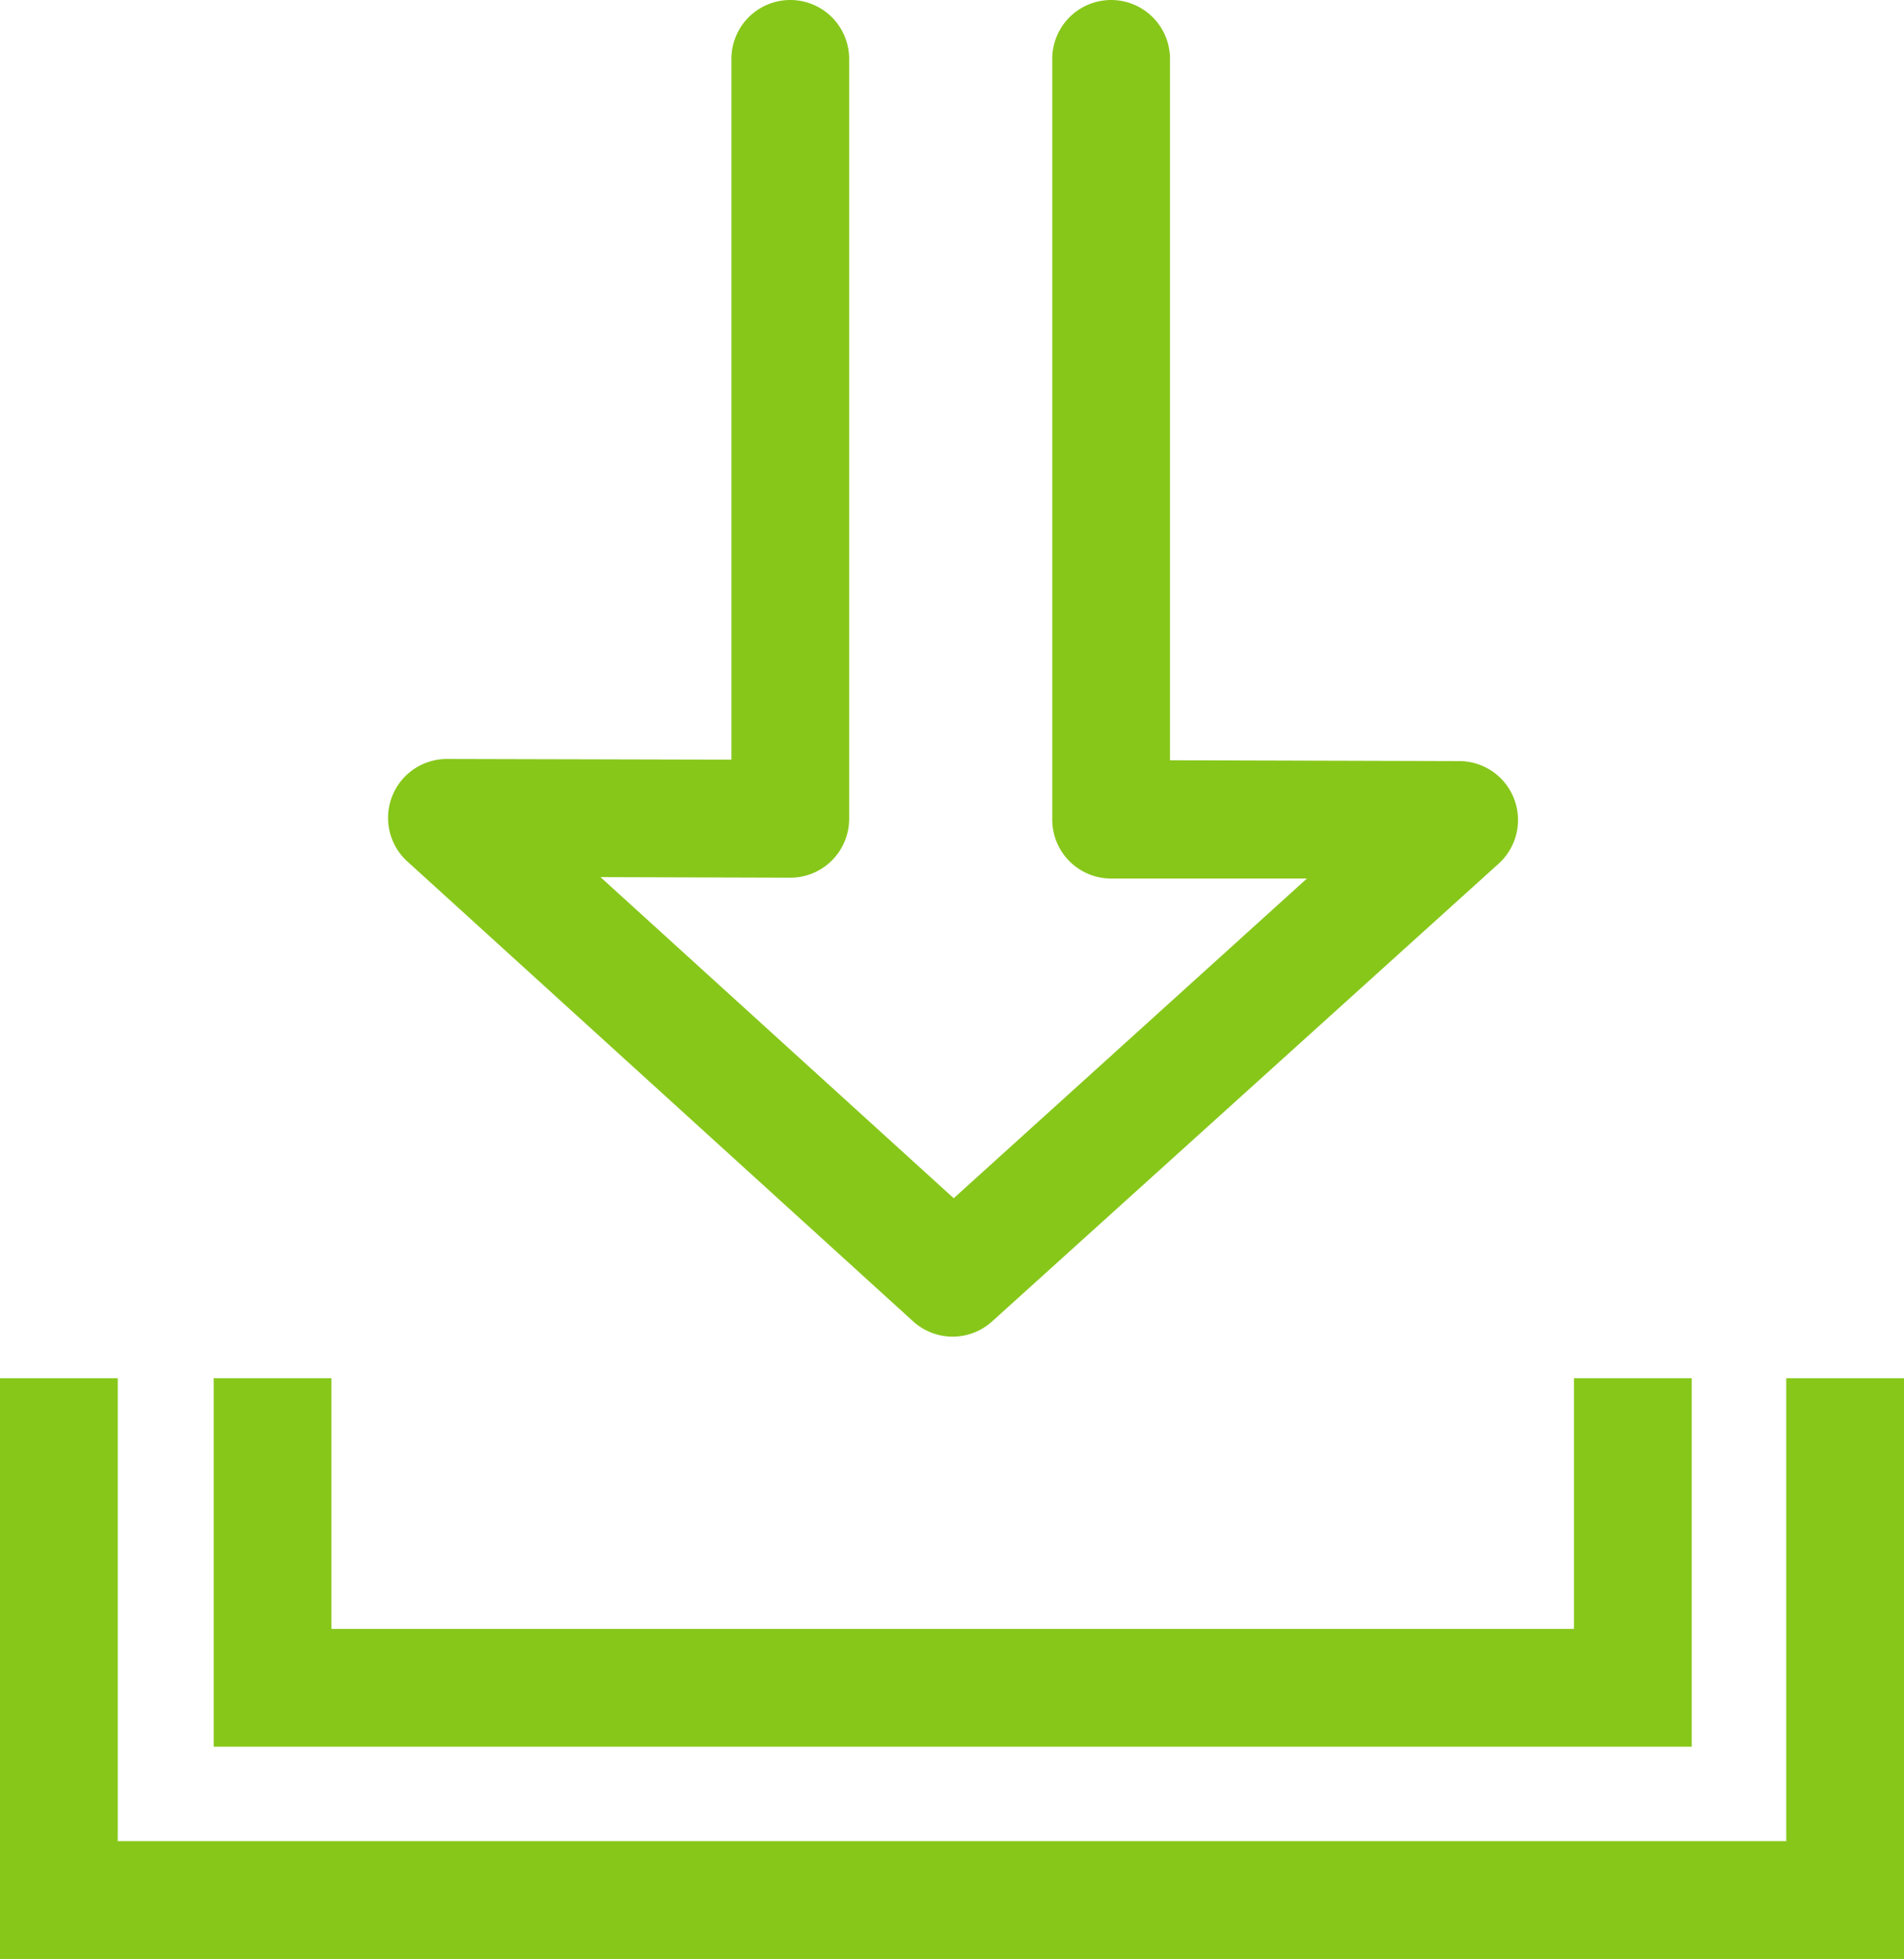 <svg xmlns="http://www.w3.org/2000/svg" viewBox="0 0 161.71 166.3"><defs><style>.cls-1{fill:#87c71a;}</style></defs><g id="Layer_2" data-name="Layer 2"><g id="Layer_1-2" data-name="Layer 1"><polygon class="cls-1" points="161.71 166.3 0 166.3 0 117 10 117 10 156.3 151.71 156.3 151.71 117 161.71 117 161.71 166.3"/><path class="cls-1" d="M80.91,113.47a5,5,0,0,1-3.36-1.3l-42.91-39A5,5,0,0,1,38,64.43h0l24.12.06V5a5,5,0,0,1,10,0V69.51a5,5,0,0,1-5,5L51,74.46l30,27.26,30-27.14-16.63,0a5,5,0,0,1-5-5V5a5,5,0,0,1,10,0V64.54l24.57.07a5,5,0,0,1,3.34,8.71L84.27,112.17A5,5,0,0,1,80.91,113.47Z"/><polygon class="cls-1" points="143.68 148.28 18.15 148.28 18.15 117 28.15 117 28.15 138.28 133.68 138.28 133.68 117 143.68 117 143.68 148.28"/></g></g></svg>